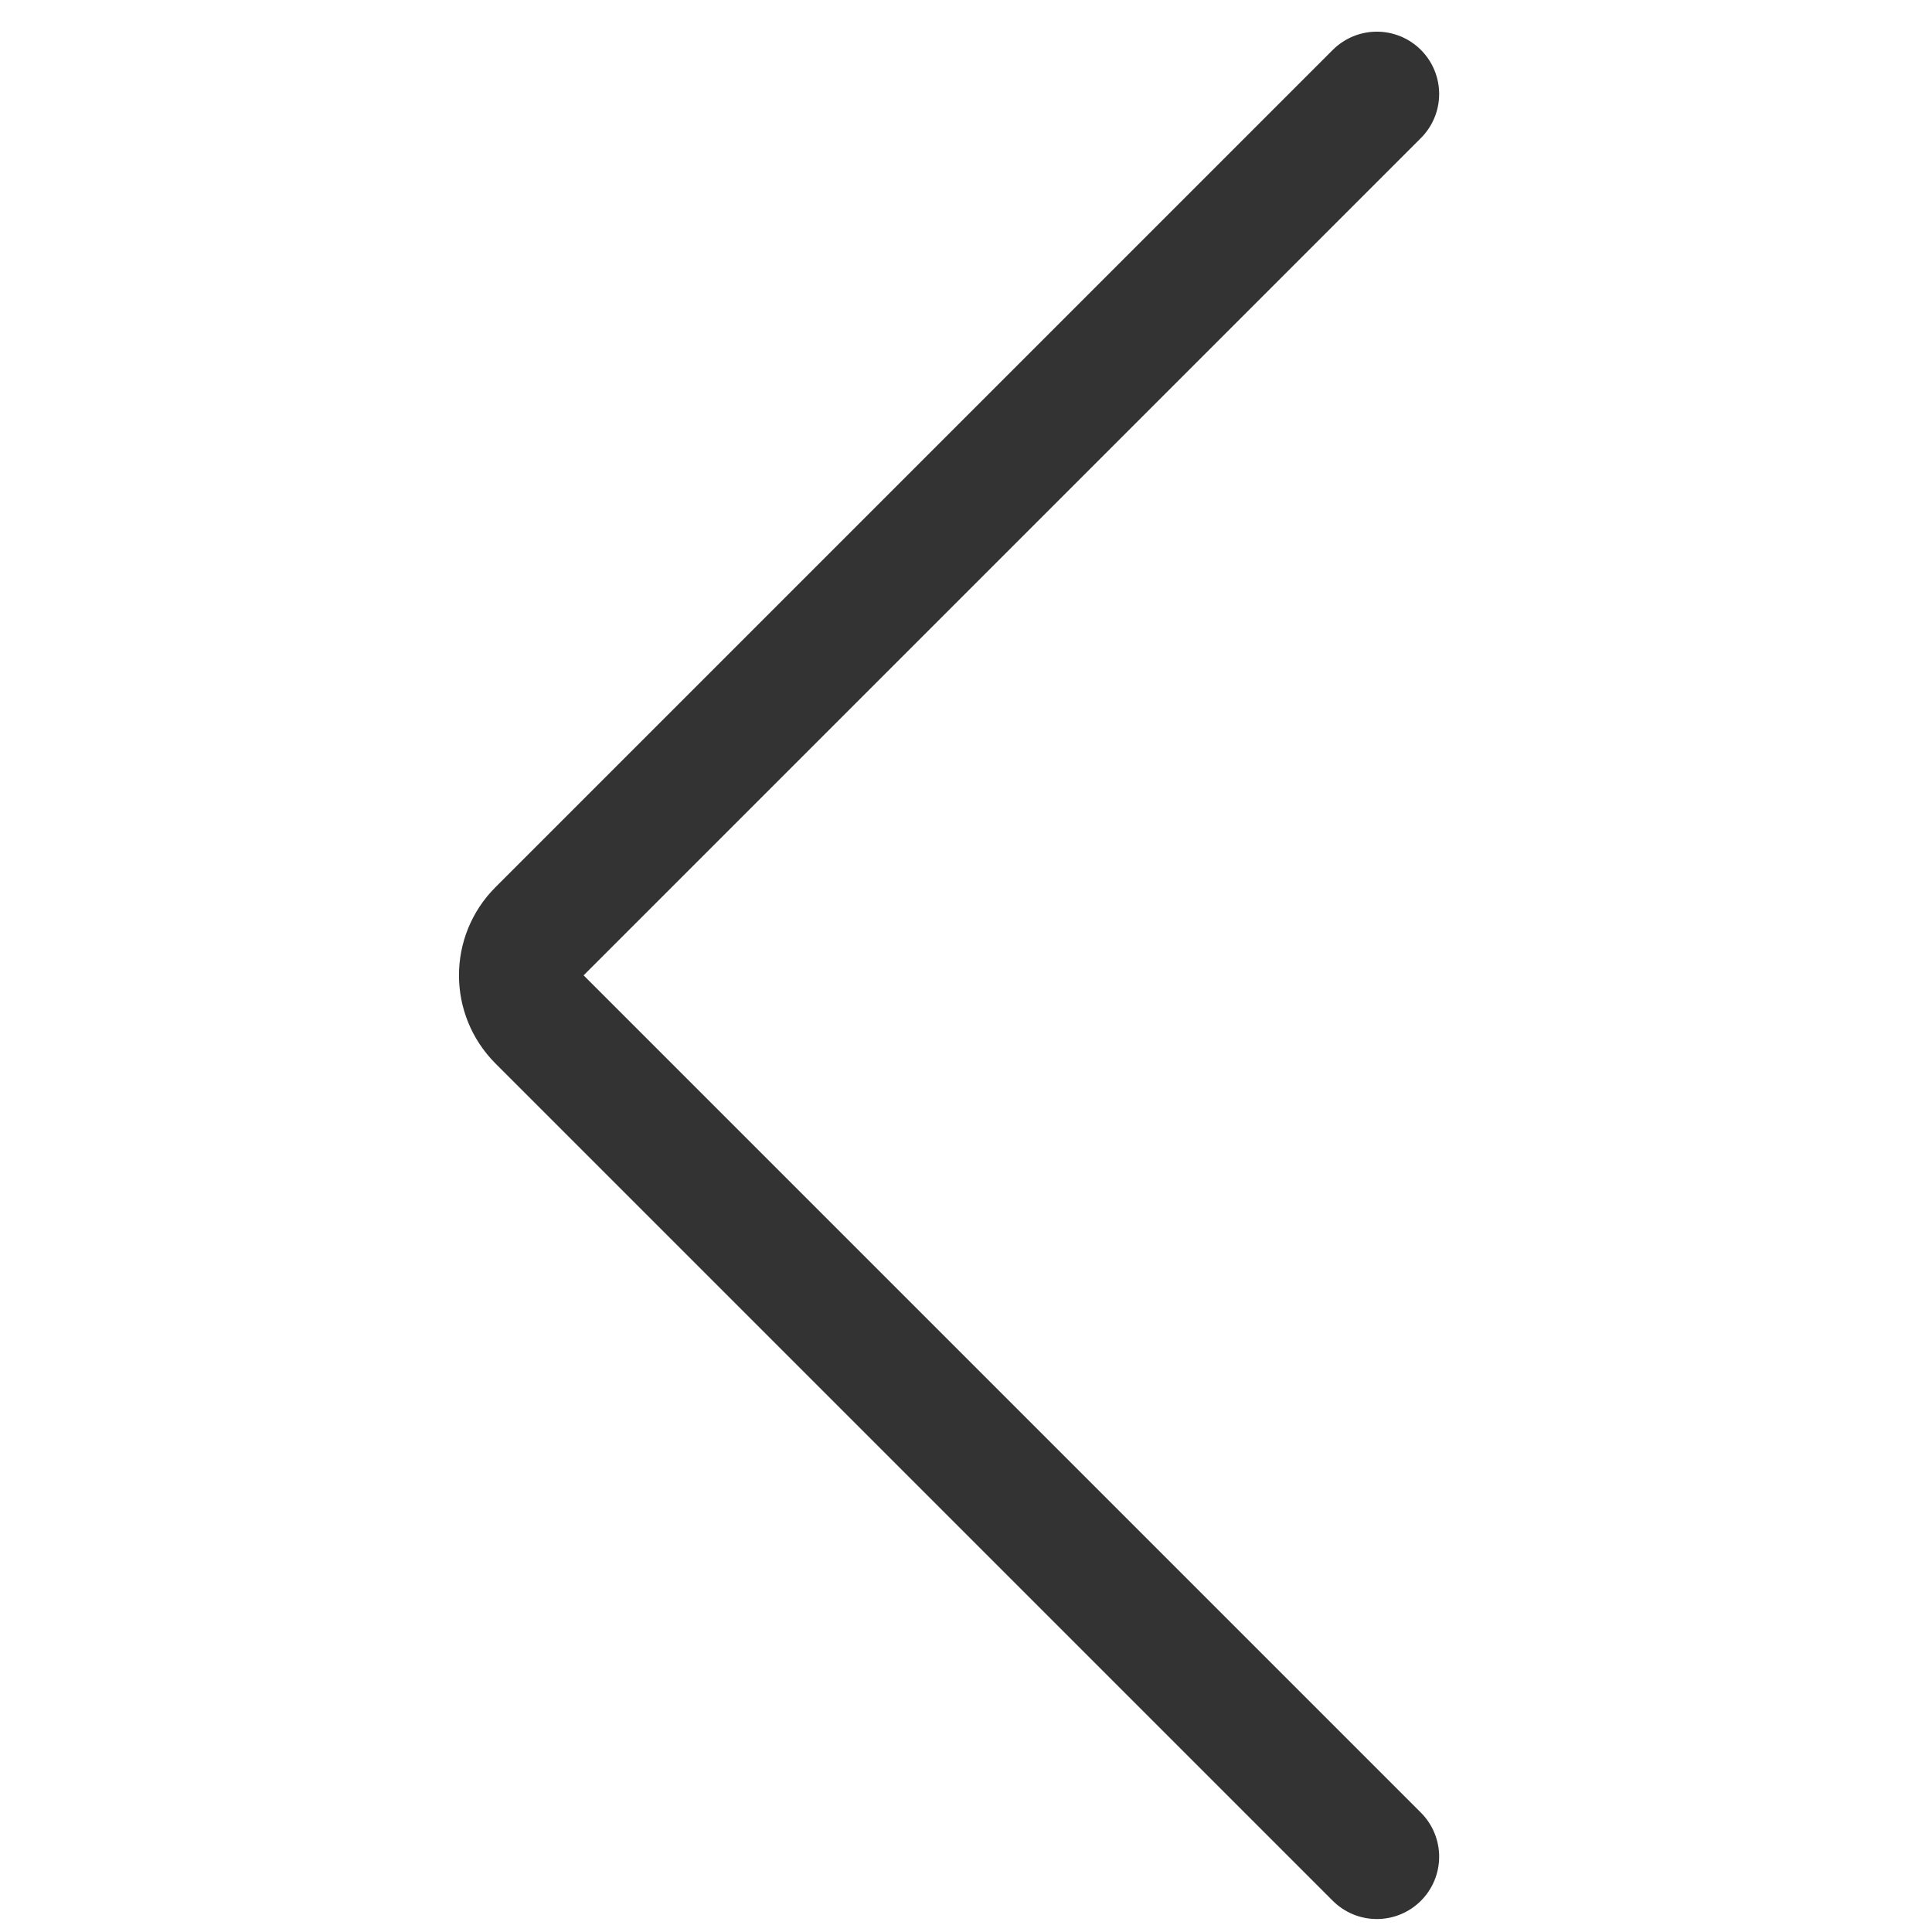 <svg width="31" height="31" viewBox="0 0 31 31" fill="none" xmlns="http://www.w3.org/2000/svg">
<path d="M22.092 1.508L8.657 14.943C8.267 15.333 8.267 15.966 8.657 16.357L22.092 29.792" stroke="#333333" stroke-width="2" stroke-linecap="round"/>
</svg>
